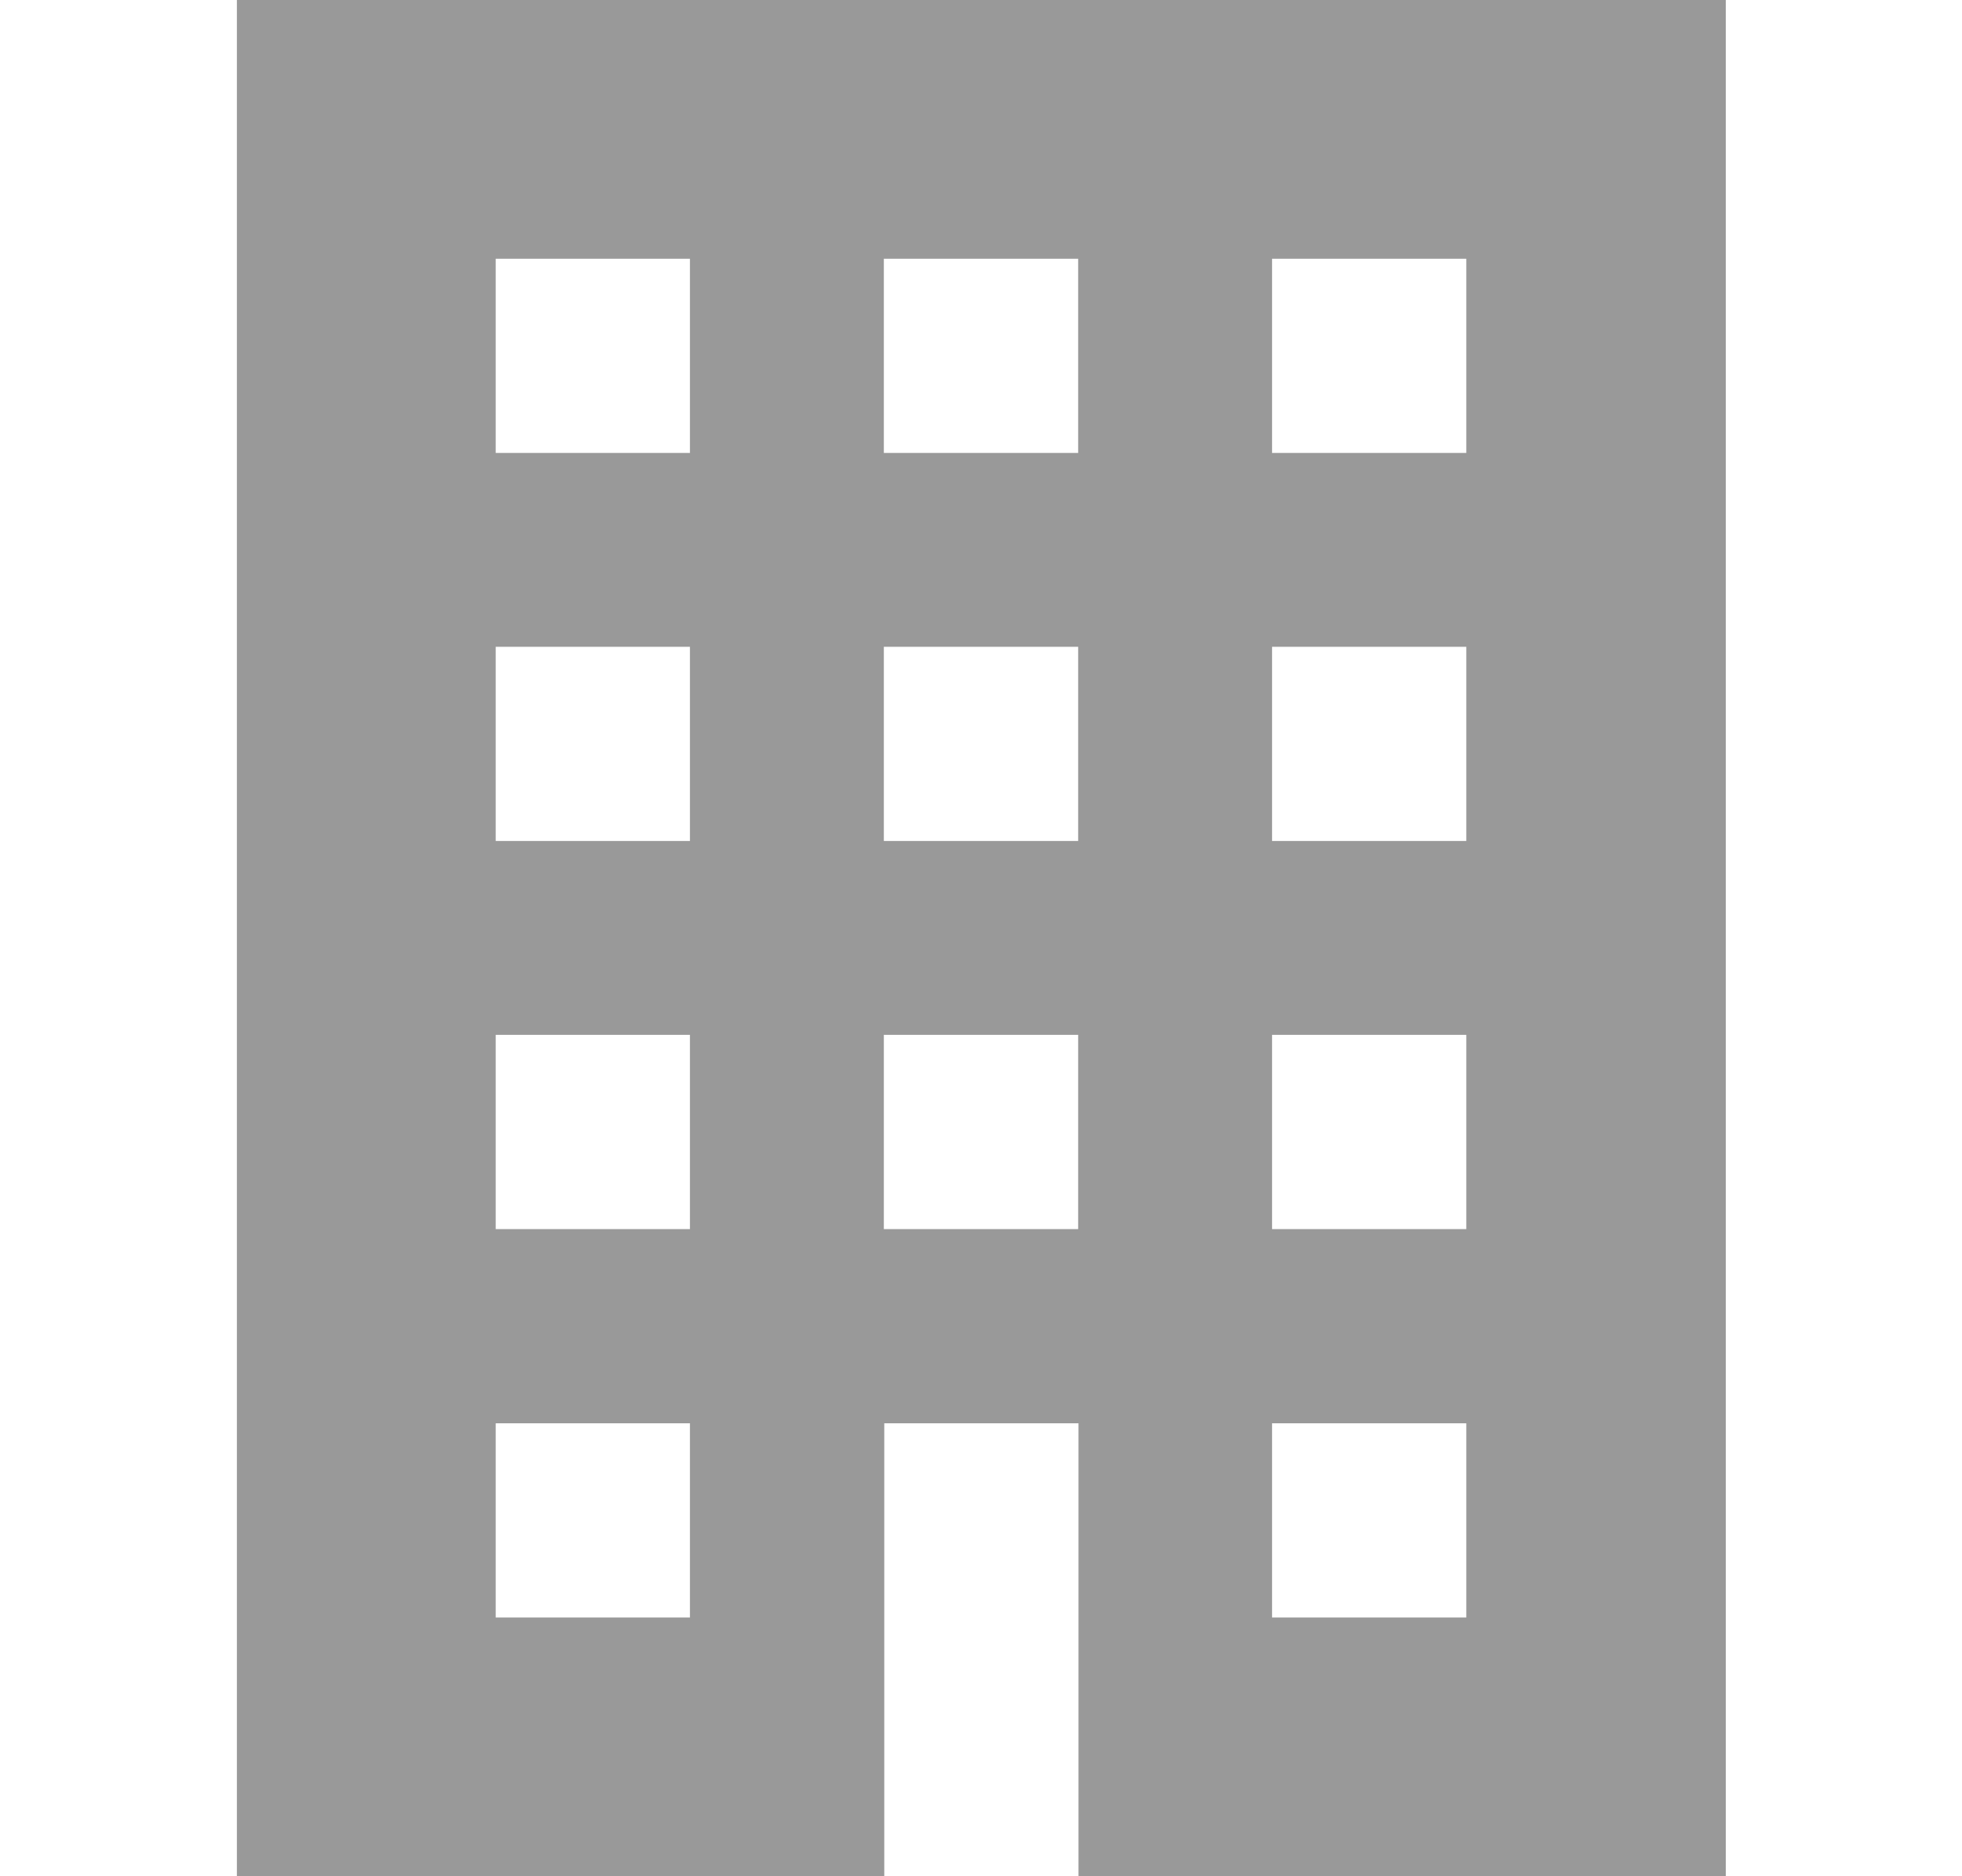 <svg width="23" height="22" viewBox="0 0 23 22" fill="none" xmlns="http://www.w3.org/2000/svg">
<path d="M2.777 0V22H10.366V16.689H12.643V22H20.231V0H2.777ZM8.088 18.966H5.811V16.689H8.088V18.966ZM8.088 14.412H5.811V12.134H8.088V14.412ZM8.088 9.861H5.811V7.584H8.088V9.861ZM8.088 5.311H5.811V3.034H8.088V5.311ZM12.639 14.412H10.361V12.134H12.639V14.412ZM12.639 9.861H10.361V7.584H12.639V9.861ZM12.639 5.311H10.361V3.034H12.639V5.311ZM17.189 18.966H14.912V16.689H17.189V18.966ZM17.189 14.412H14.912V12.134H17.189V14.412ZM17.189 9.861H14.912V7.584H17.189V9.861ZM17.189 5.311H14.912V3.034H17.189V5.311Z" fill="#999999"/>
</svg>

